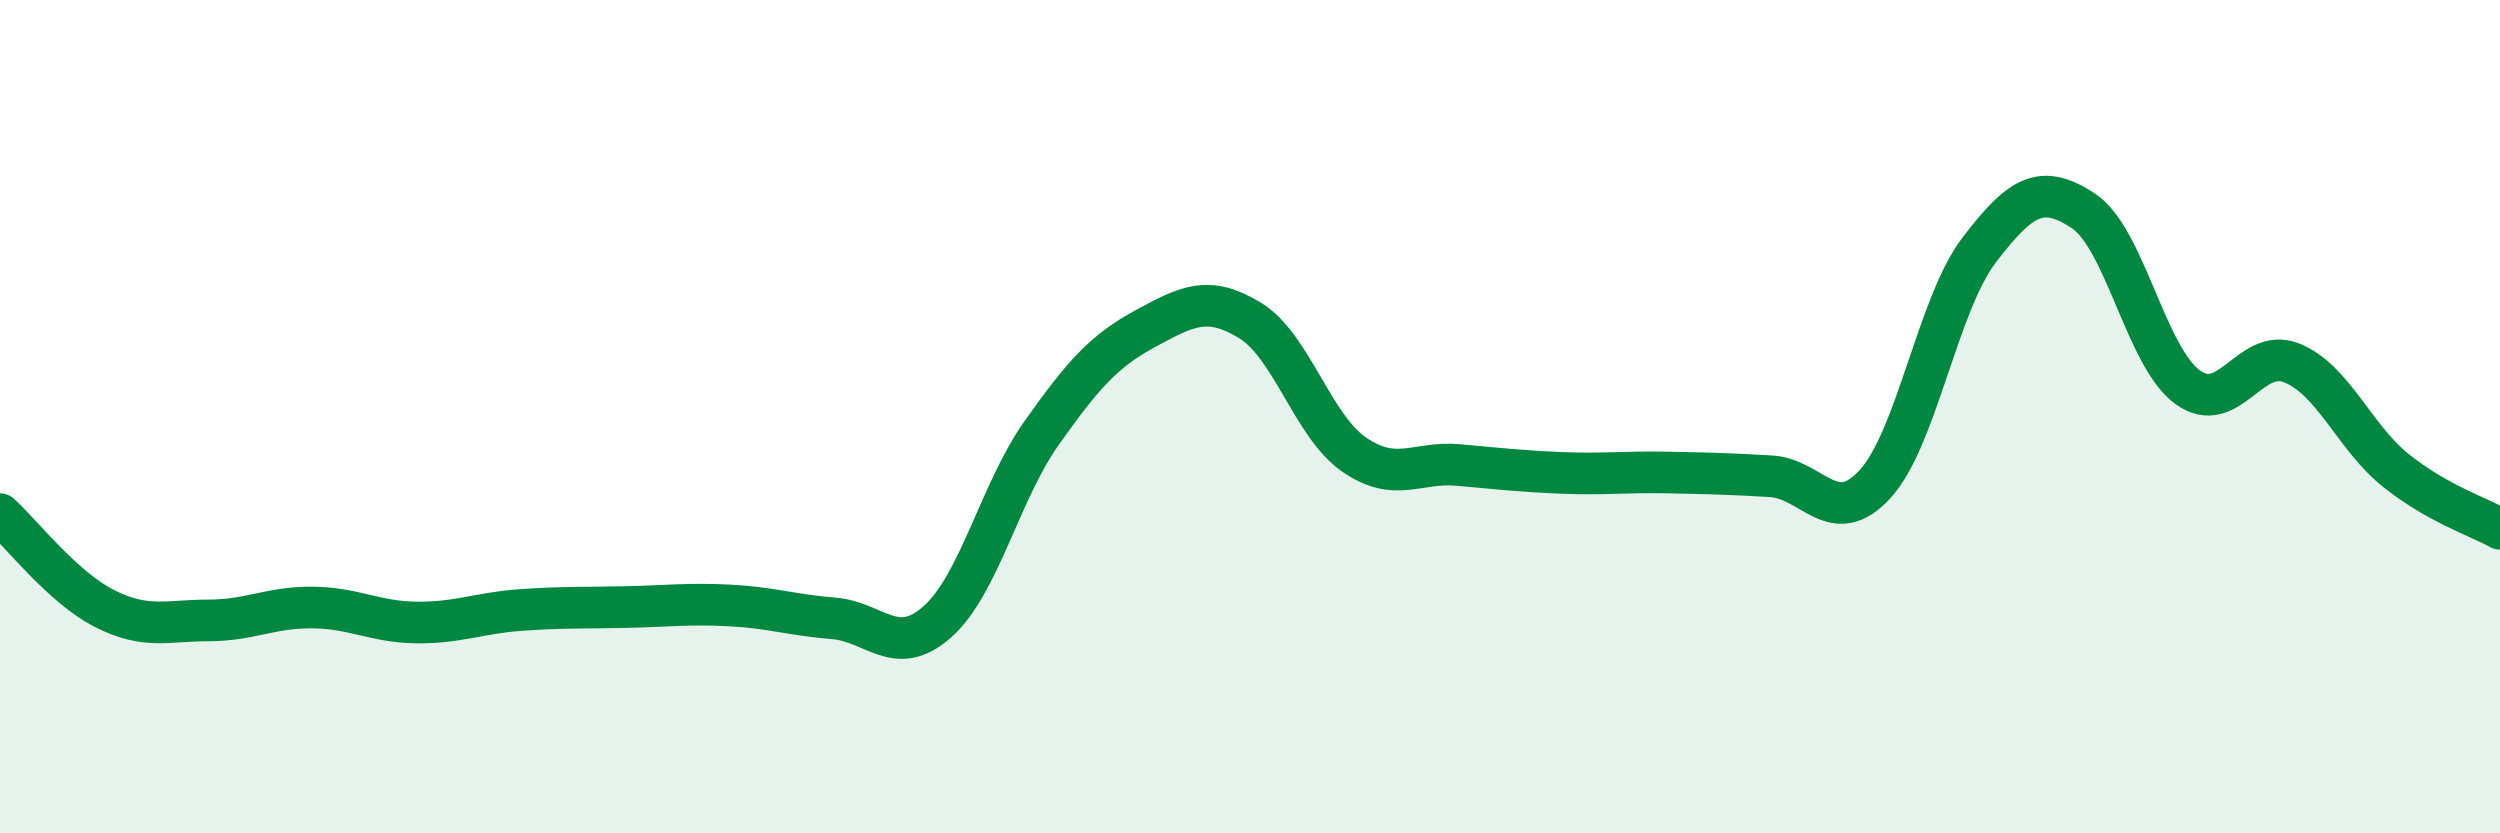 
    <svg width="60" height="20" viewBox="0 0 60 20" xmlns="http://www.w3.org/2000/svg">
      <path
        d="M 0,12.34 C 0.5,12.79 1.5,14.09 2.5,14.6 C 3.5,15.11 4,14.89 5,14.89 C 6,14.89 6.5,14.57 7.5,14.58 C 8.5,14.59 9,14.93 10,14.94 C 11,14.95 11.5,14.71 12.5,14.64 C 13.5,14.57 14,14.59 15,14.57 C 16,14.55 16.5,14.48 17.5,14.53 C 18.5,14.58 19,14.76 20,14.84 C 21,14.92 21.5,15.81 22.5,14.92 C 23.5,14.03 24,11.8 25,10.39 C 26,8.98 26.5,8.42 27.5,7.88 C 28.5,7.34 29,7.08 30,7.69 C 31,8.3 31.5,10.22 32.5,10.91 C 33.5,11.6 34,11.07 35,11.16 C 36,11.25 36.5,11.31 37.5,11.35 C 38.5,11.39 39,11.32 40,11.34 C 41,11.36 41.5,11.37 42.5,11.43 C 43.5,11.49 44,12.71 45,11.62 C 46,10.53 46.5,7.31 47.5,6 C 48.5,4.69 49,4.4 50,5.06 C 51,5.72 51.5,8.56 52.5,9.29 C 53.5,10.02 54,8.31 55,8.71 C 56,9.11 56.5,10.49 57.5,11.29 C 58.5,12.09 59.5,12.41 60,12.69L60 20L0 20Z"
        fill="#008740"
        opacity="0.1"
        stroke-linecap="round"
        stroke-linejoin="round"
      />
      <path
        d="M 0,12.34 C 0.5,12.79 1.5,14.09 2.5,14.6 C 3.5,15.11 4,14.89 5,14.89 C 6,14.89 6.5,14.57 7.5,14.58 C 8.5,14.59 9,14.93 10,14.94 C 11,14.95 11.5,14.71 12.5,14.64 C 13.5,14.57 14,14.59 15,14.57 C 16,14.55 16.5,14.48 17.5,14.53 C 18.5,14.58 19,14.76 20,14.84 C 21,14.92 21.5,15.81 22.5,14.92 C 23.5,14.03 24,11.8 25,10.39 C 26,8.98 26.5,8.42 27.5,7.88 C 28.5,7.34 29,7.08 30,7.69 C 31,8.3 31.5,10.22 32.5,10.91 C 33.5,11.6 34,11.07 35,11.16 C 36,11.25 36.5,11.31 37.5,11.35 C 38.5,11.39 39,11.32 40,11.34 C 41,11.36 41.5,11.37 42.5,11.43 C 43.5,11.49 44,12.71 45,11.62 C 46,10.53 46.5,7.31 47.5,6 C 48.5,4.69 49,4.4 50,5.06 C 51,5.72 51.5,8.56 52.5,9.29 C 53.5,10.02 54,8.31 55,8.71 C 56,9.11 56.5,10.49 57.5,11.29 C 58.5,12.09 59.5,12.41 60,12.69"
        stroke="#008740"
        stroke-width="1"
        fill="none"
        stroke-linecap="round"
        stroke-linejoin="round"
      />
    </svg>
  